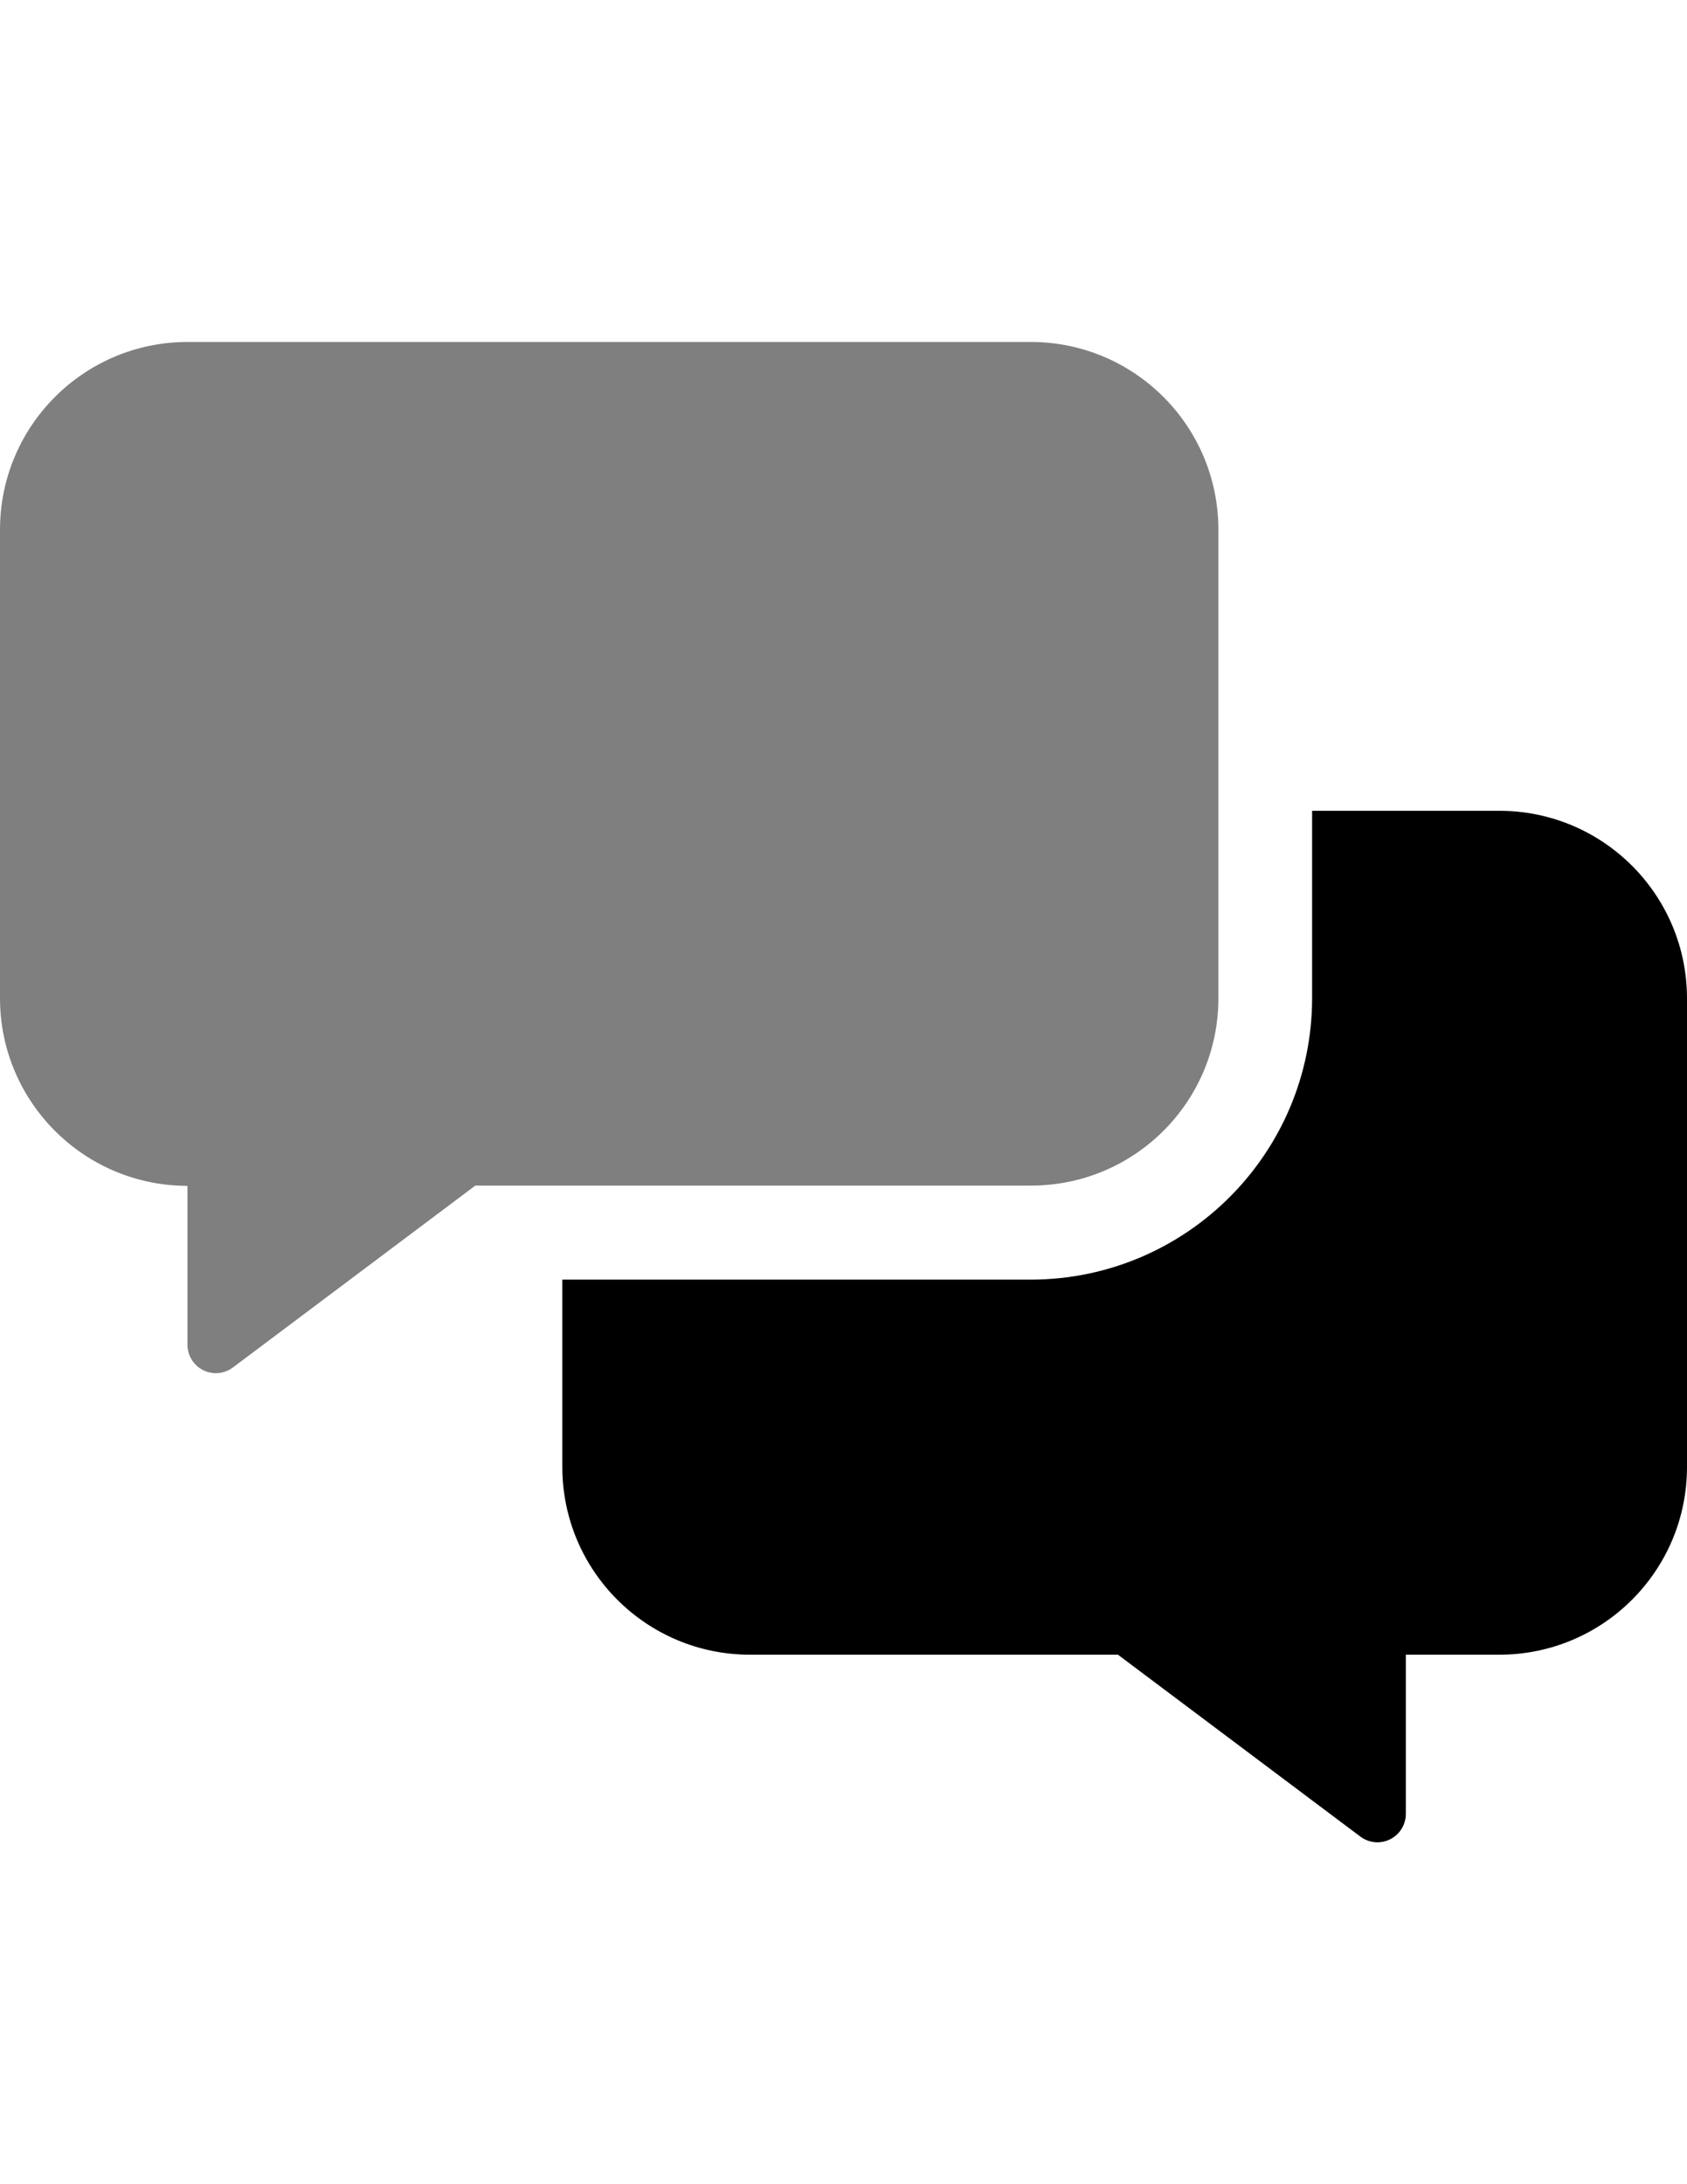 <?xml version="1.0" encoding="utf-8"?>
<!-- Generator: Adobe Illustrator 16.0.0, SVG Export Plug-In . SVG Version: 6.00 Build 0)  -->
<!DOCTYPE svg PUBLIC "-//W3C//DTD SVG 1.1//EN" "http://www.w3.org/Graphics/SVG/1.1/DTD/svg11.dtd">
<svg version="1.1" id="Layer_1" focusable="false" xmlns="http://www.w3.org/2000/svg" xmlns:xlink="http://www.w3.org/1999/xlink"
	 x="0px" y="0px" width="612px" height="792px" viewBox="0 0 612 792" enable-background="new 0 0 612 792" xml:space="preserve">
<g>
	<path opacity="0.5" d="M374,429.894H172.444l-87.975,65.981c-4.563,3.403-11.02,2.464-14.423-2.099
		c-1.333-1.787-2.051-3.959-2.045-6.188V430c-37.541-0.035-67.965-30.459-68-68V192c0.035-37.541,30.459-67.965,68-68h306
		c37.541,0.035,67.965,30.459,68,68v170c-0.006,37.503-30.412,67.899-67.915,67.894C374.057,429.894,374.028,429.894,374,429.894z"
		/>
	<path d="M612,362v170c-0.035,37.541-30.459,67.965-68,68h-34v57.693c0.015,5.692-4.588,10.318-10.279,10.333
		c-2.23,0.006-4.402-0.712-6.189-2.045L405.557,600H272c-37.541-0.035-67.965-30.459-68-68v-68h170
		c56.297-0.088,101.912-45.703,102-102v-68h68C581.541,294.035,611.965,324.459,612,362z"/>
</g>
</svg>
